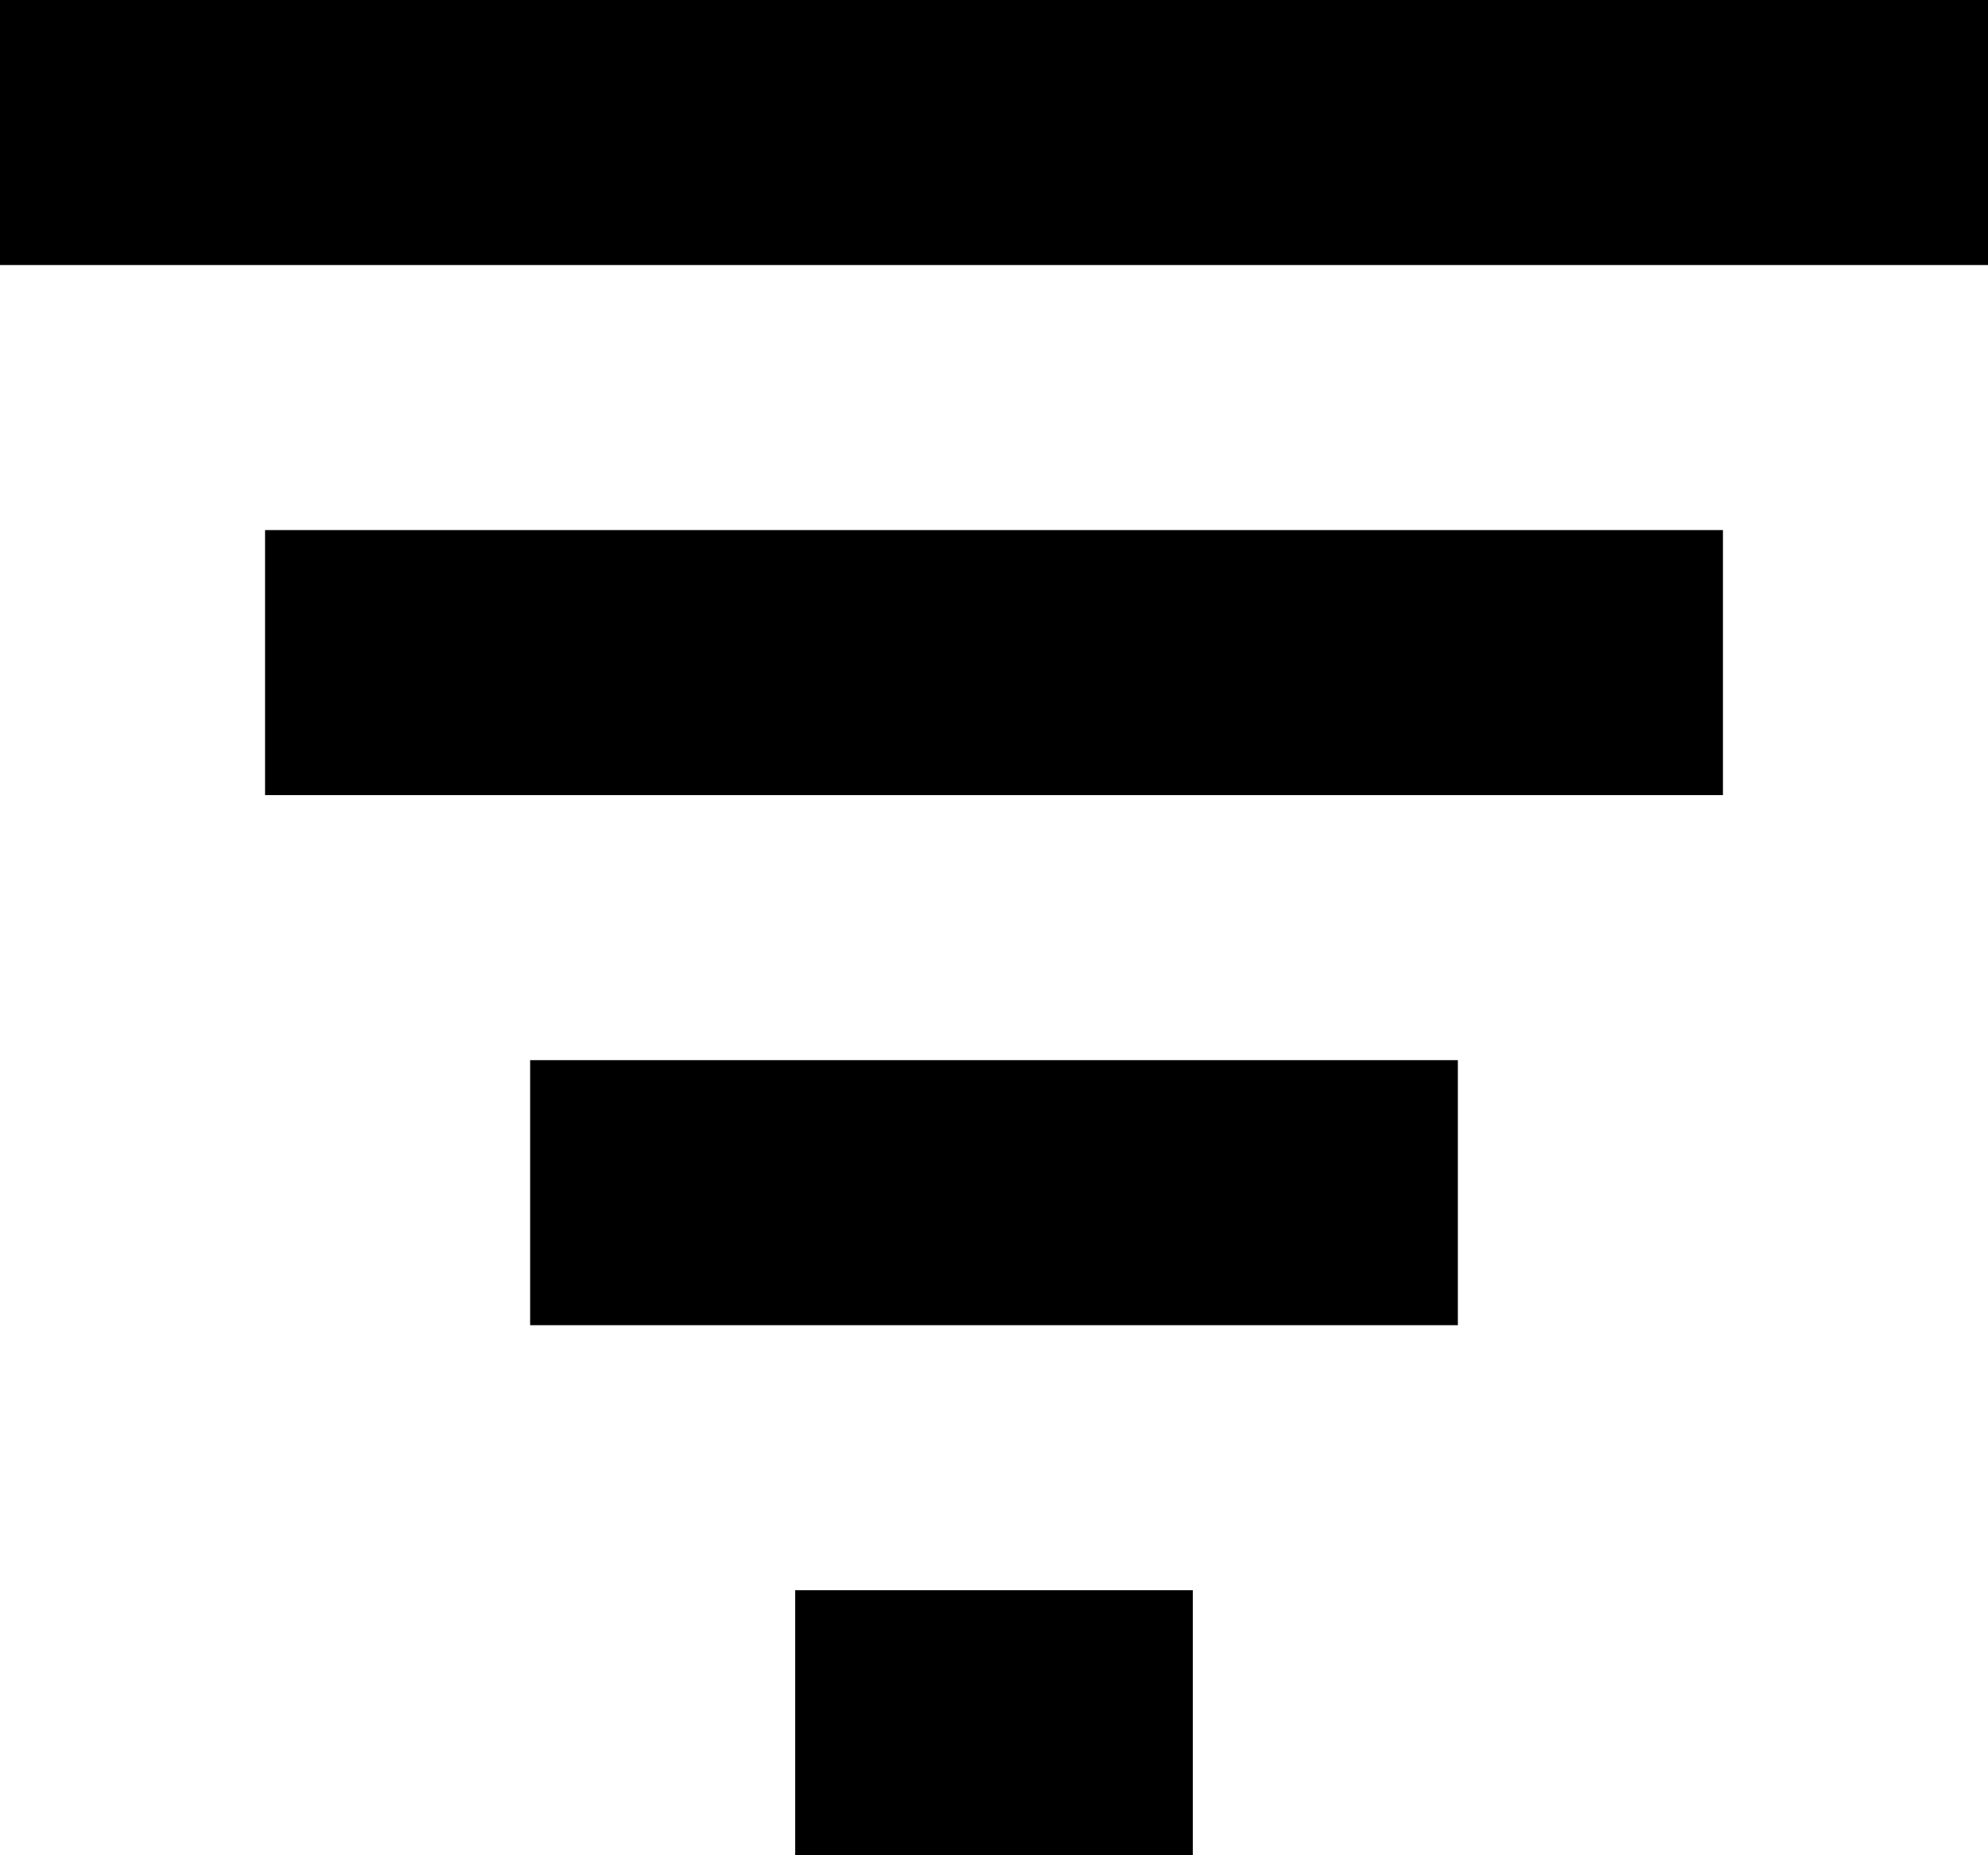 <?xml version="1.0" encoding="UTF-8"?>
<svg width="15px" height="14px" viewBox="0 0 15 14" version="1.1" xmlns="http://www.w3.org/2000/svg" xmlns:xlink="http://www.w3.org/1999/xlink">
    <!-- Generator: sketchtool 41.2 (35397) - http://www.bohemiancoding.com/sketch -->
    <title>87F090F2-5470-4B35-BF7D-9061898E9222</title>
    <desc>Created with sketchtool.</desc>
    <defs></defs>
    <g id="Page-1" stroke="none" stroke-width="1" fill="none" fill-rule="evenodd">
        <g id="Sort" transform="translate(-21, -24)" fill="#000000">
            <path d="M21,24 L36,24 L36,26 L21,26 L21,24 Z M23,28 L34,28 L34,30 L23,30 L23,28 Z M25,32 L32,32 L32,34 L25,34 L25,32 Z M27,36 L30,36 L30,38 L27,38 L27,36 Z" id="Combined-Shape"></path>
        </g>
    </g>
</svg>
